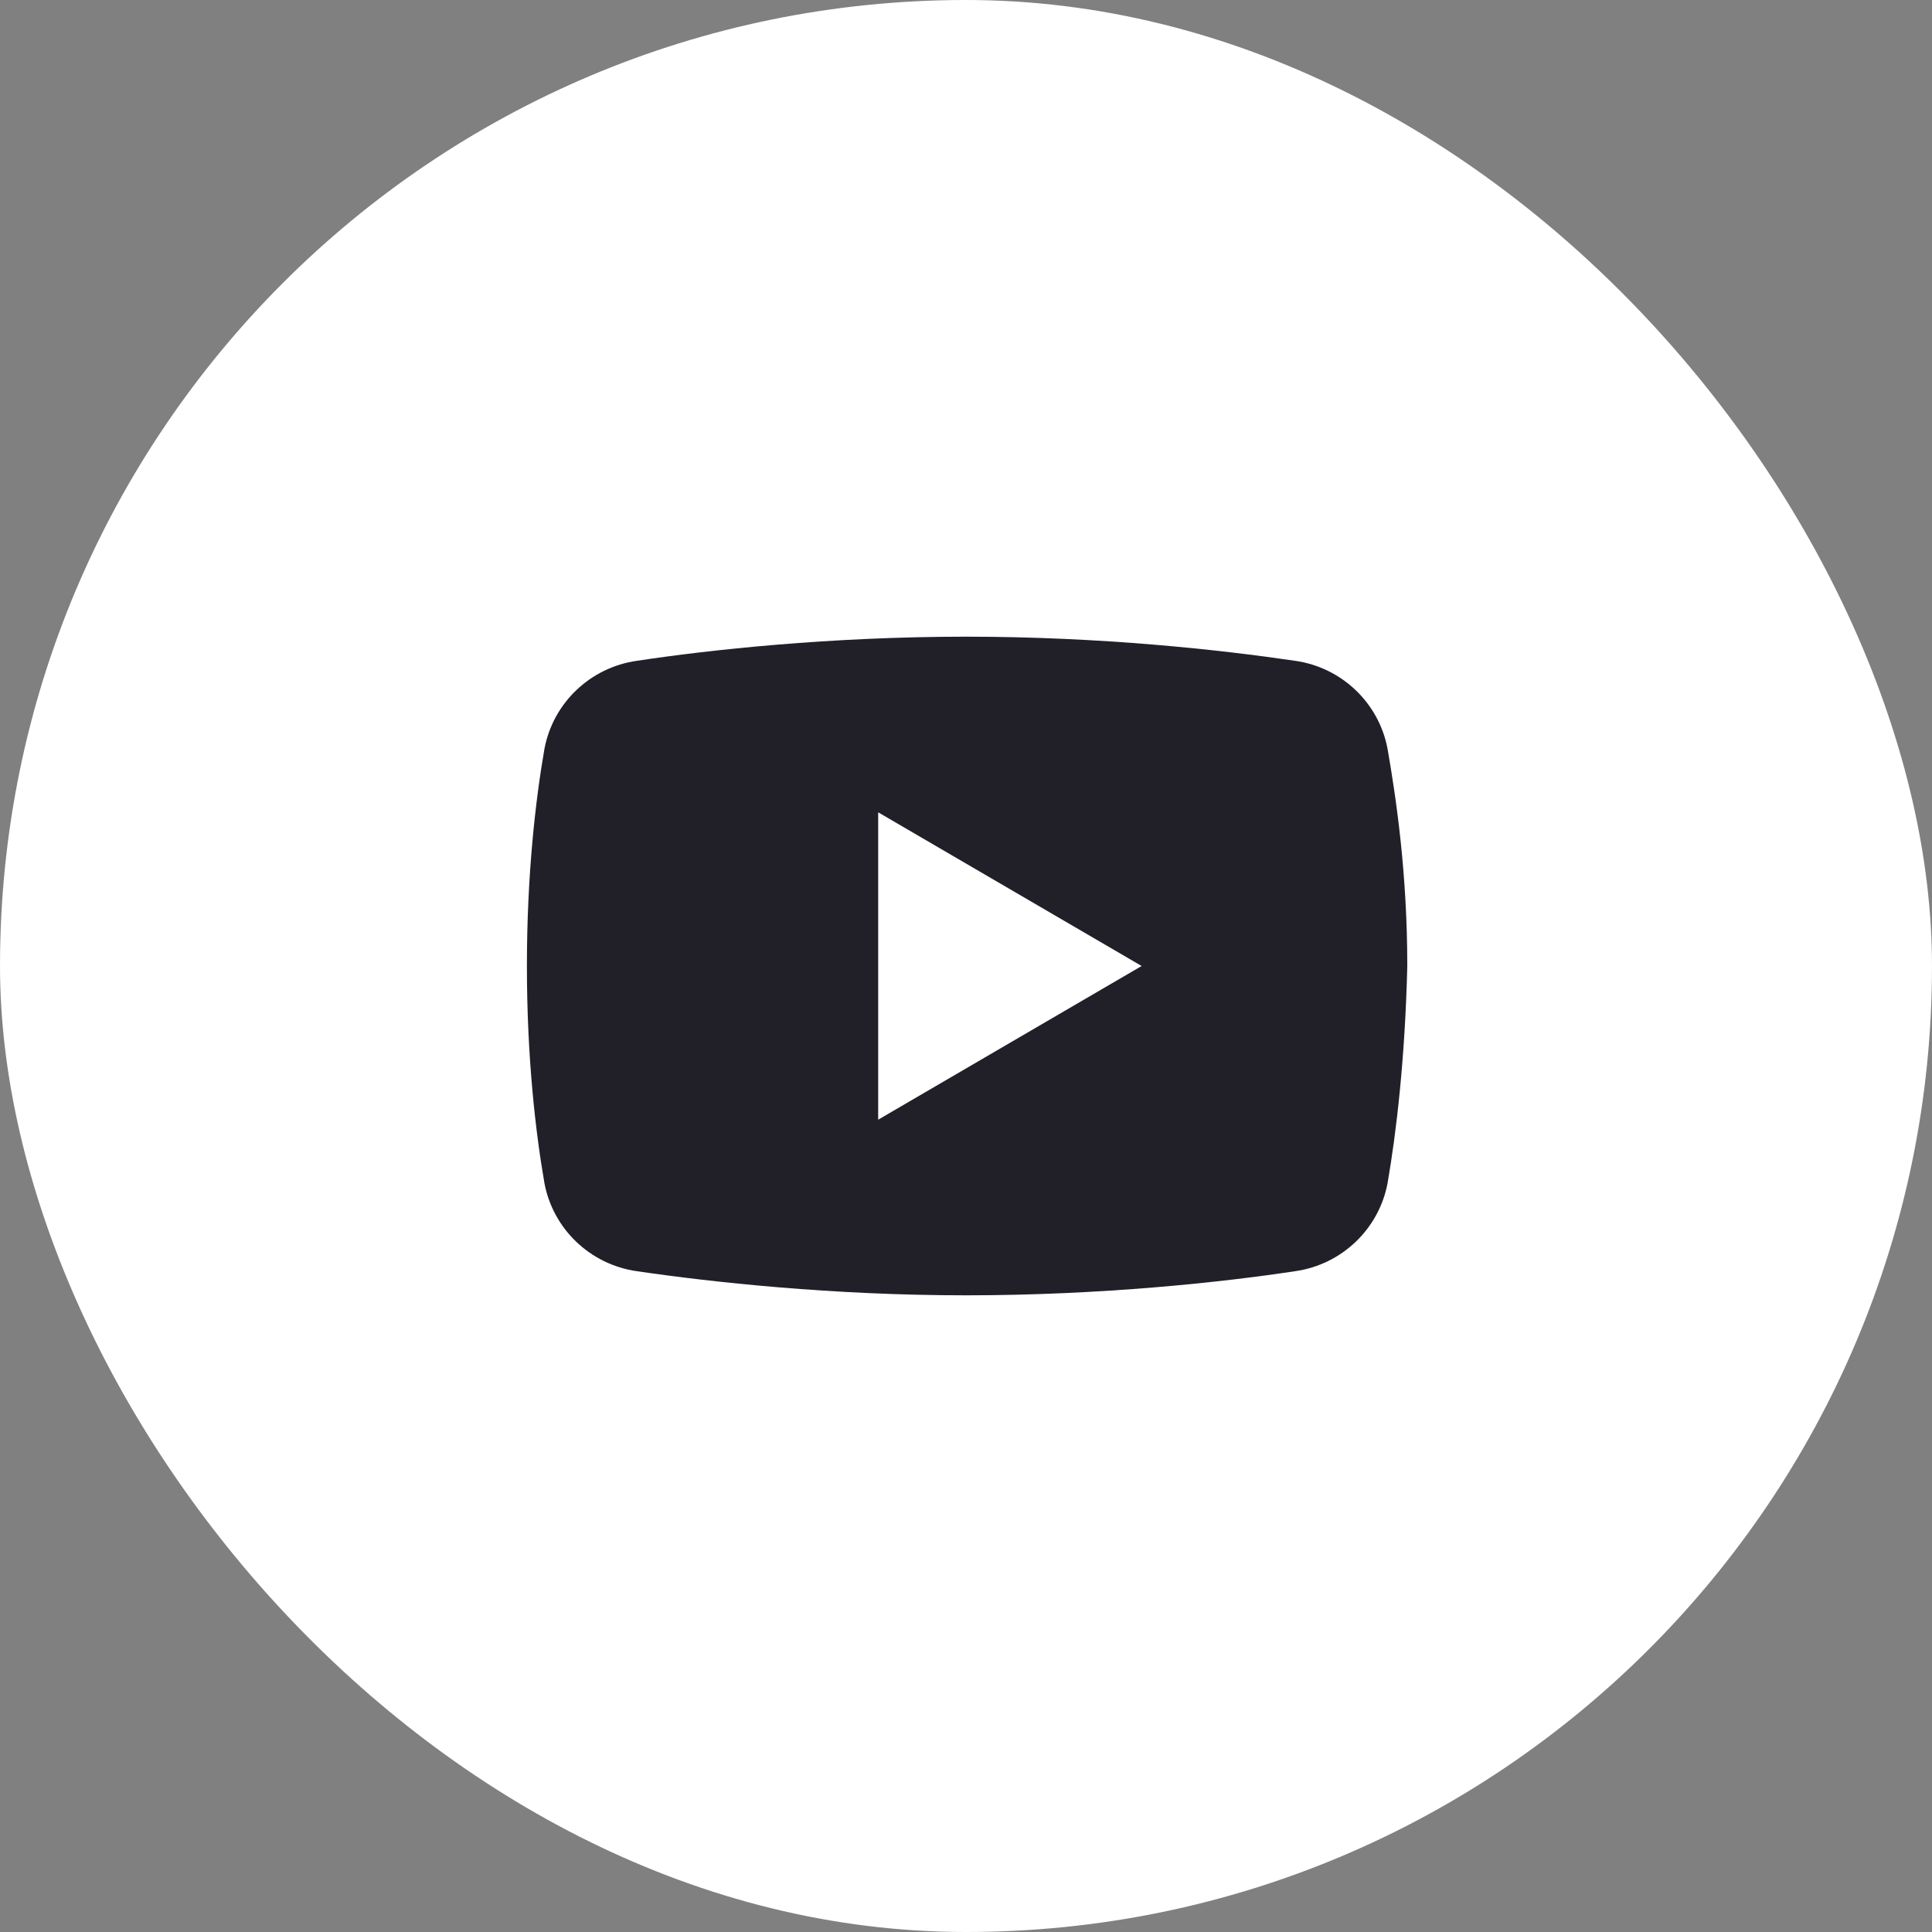 <svg width="44" height="44" viewBox="0 0 44 44" fill="none" xmlns="http://www.w3.org/2000/svg">
<rect x="0" y="0" width="44" height="44" fill="#808080" stroke="none"/>
<rect width="44" height="44" rx="22" fill="white"/>
<path d="M31.6 26.95C31.4 28 30.55 28.8 29.5 28.95C27.85 29.2 25.1 29.5 22 29.5C18.95 29.5 16.2 29.2 14.5 28.95C13.45 28.8 12.6 28 12.4 26.95C12.2 25.8 12 24.1 12 22C12 19.9 12.2 18.2 12.4 17.05C12.6 16 13.45 15.2 14.5 15.05C16.15 14.8 18.9 14.5 22 14.5C25.1 14.5 27.8 14.8 29.5 15.05C30.55 15.2 31.4 16 31.6 17.05C31.8 18.2 32.05 19.9 32.05 22C32 24.1 31.8 25.8 31.6 26.95Z" fill="#212029"/>
<path d="M20 25.5V18.5L26 22L20 25.5Z" fill="white"/>
</svg>
